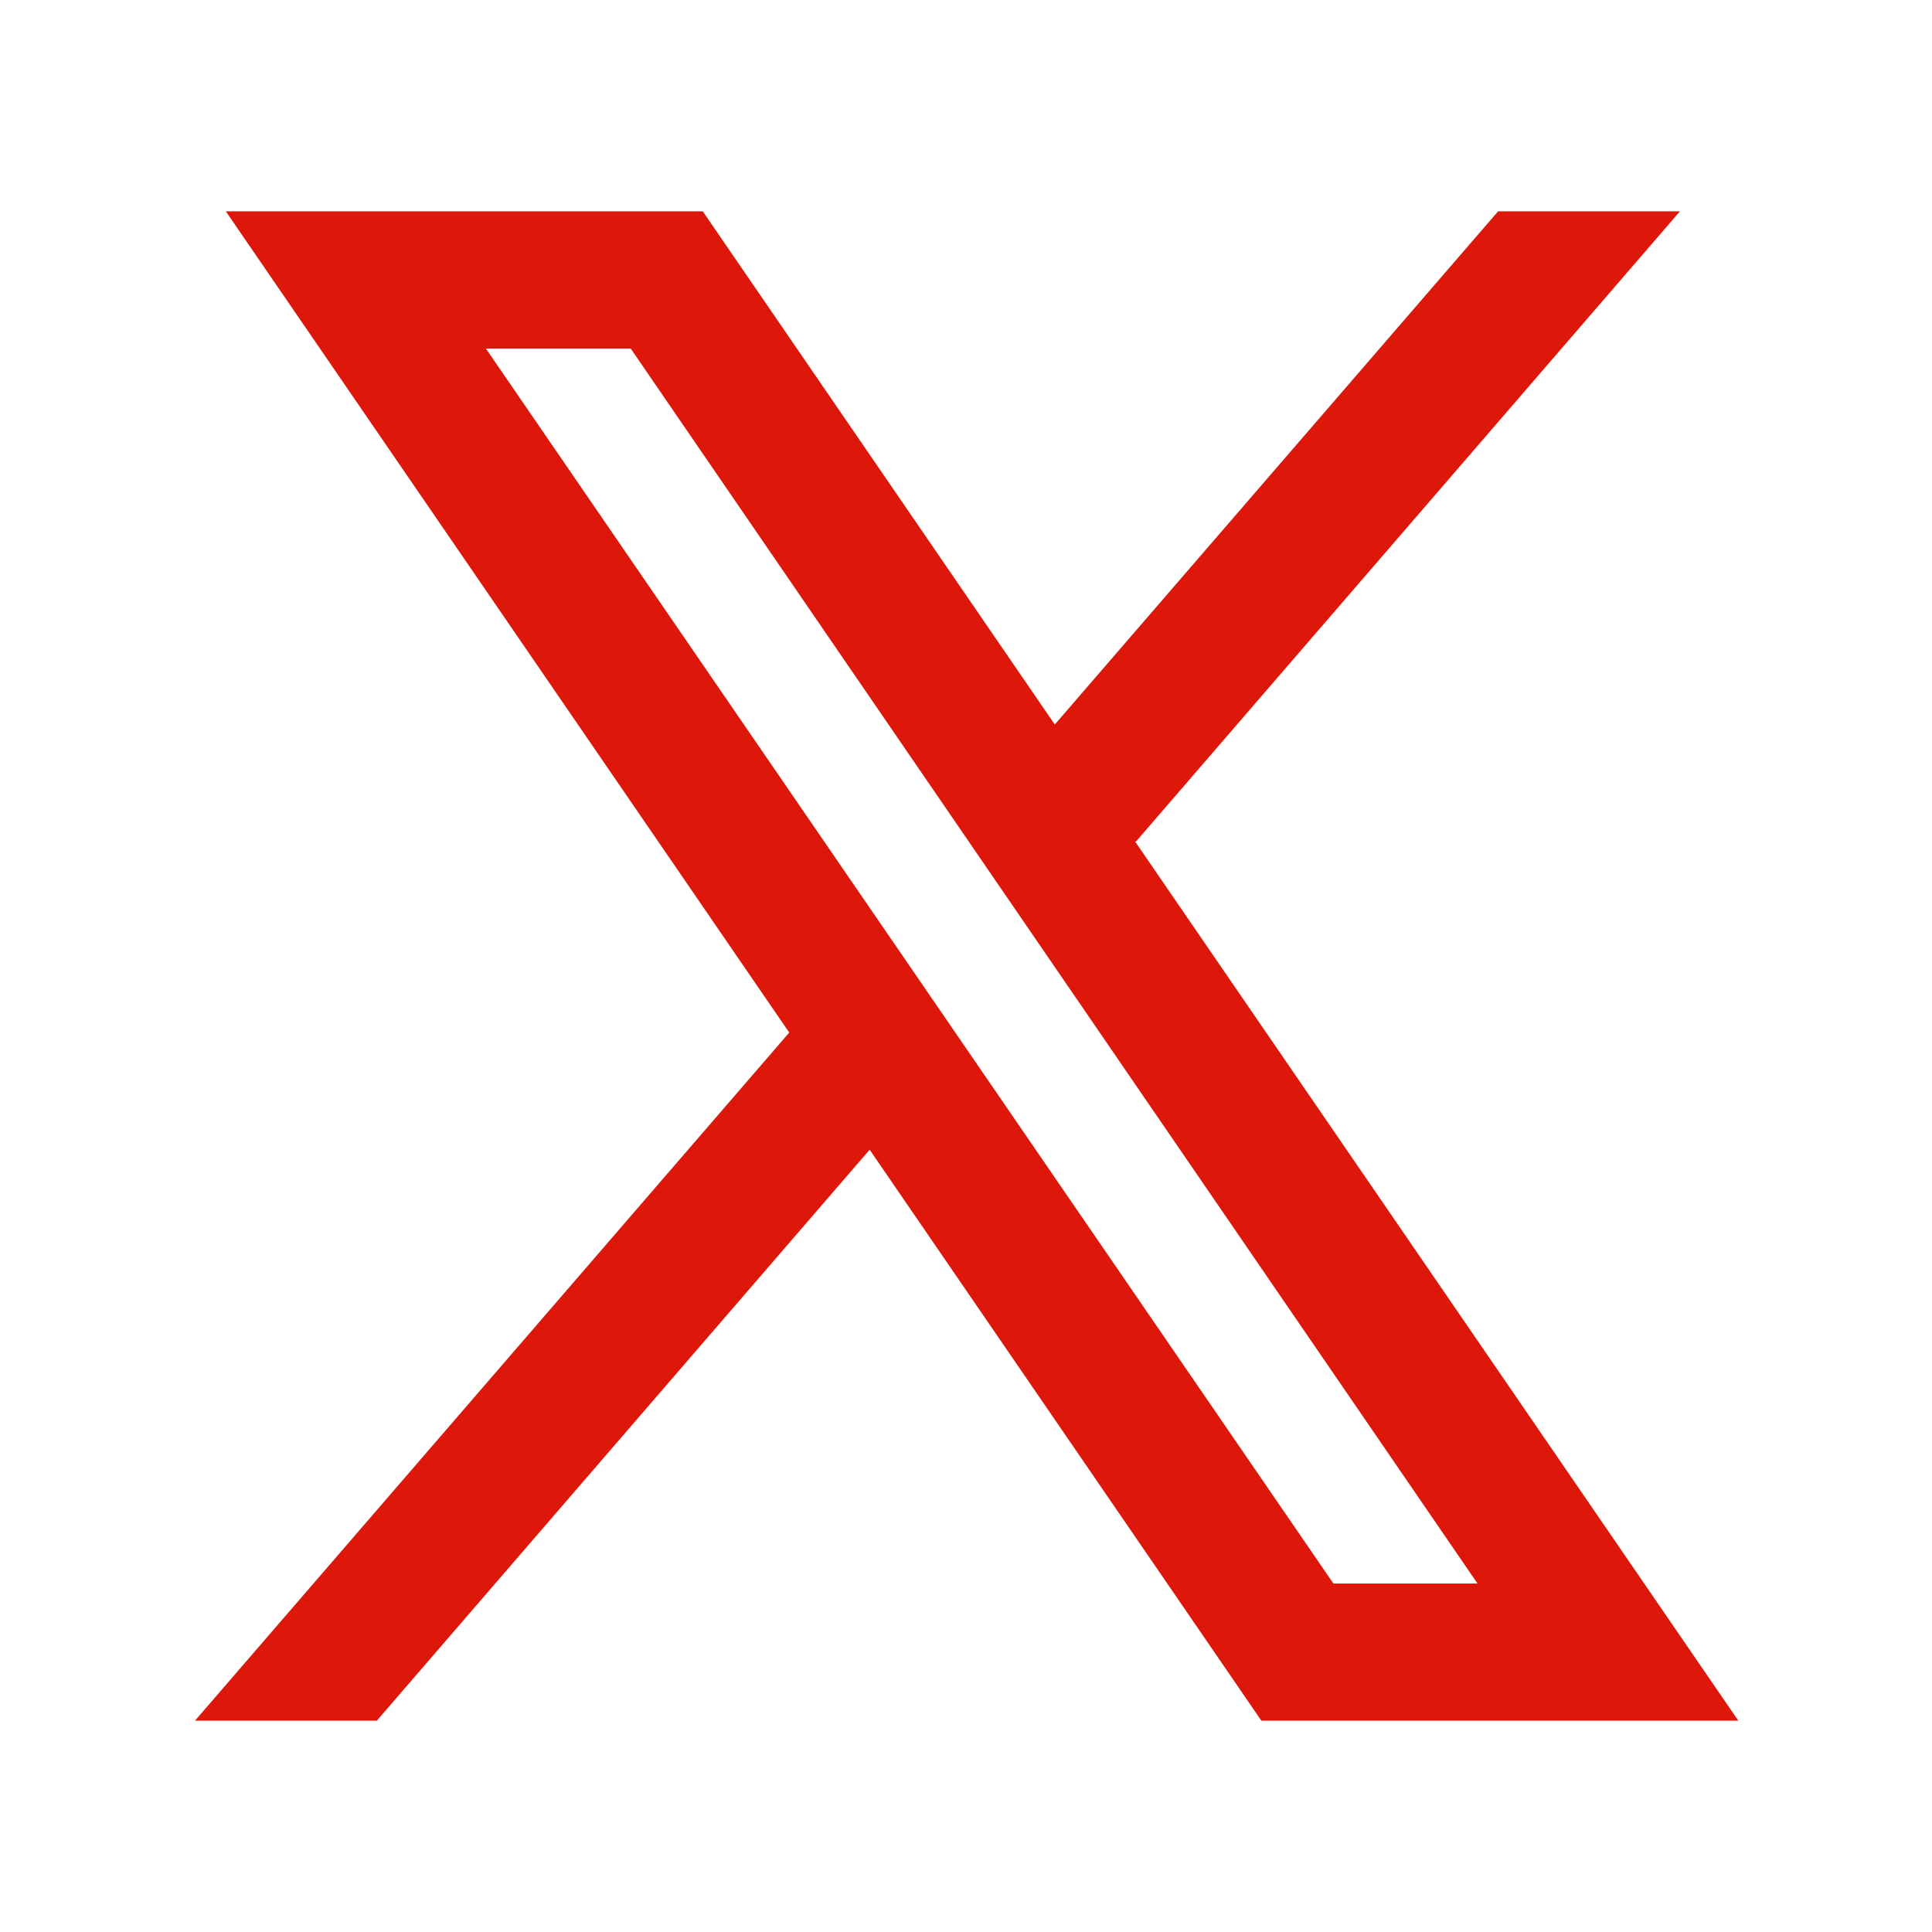 <svg width="24" height="24" viewBox="0 0 24 24" fill="none" xmlns="http://www.w3.org/2000/svg">
<path fill-rule="evenodd" clip-rule="evenodd" d="M21.594 21.375L14.096 10.447L14.109 10.457L20.869 2.625H18.61L13.103 9L8.73 2.625H2.805L9.805 12.828L9.804 12.827L2.422 21.375H4.681L10.803 14.282L15.669 21.375H21.594ZM7.835 4.33L18.354 19.671H16.564L6.036 4.33H7.835Z" fill="#DD180A"/>
</svg>
